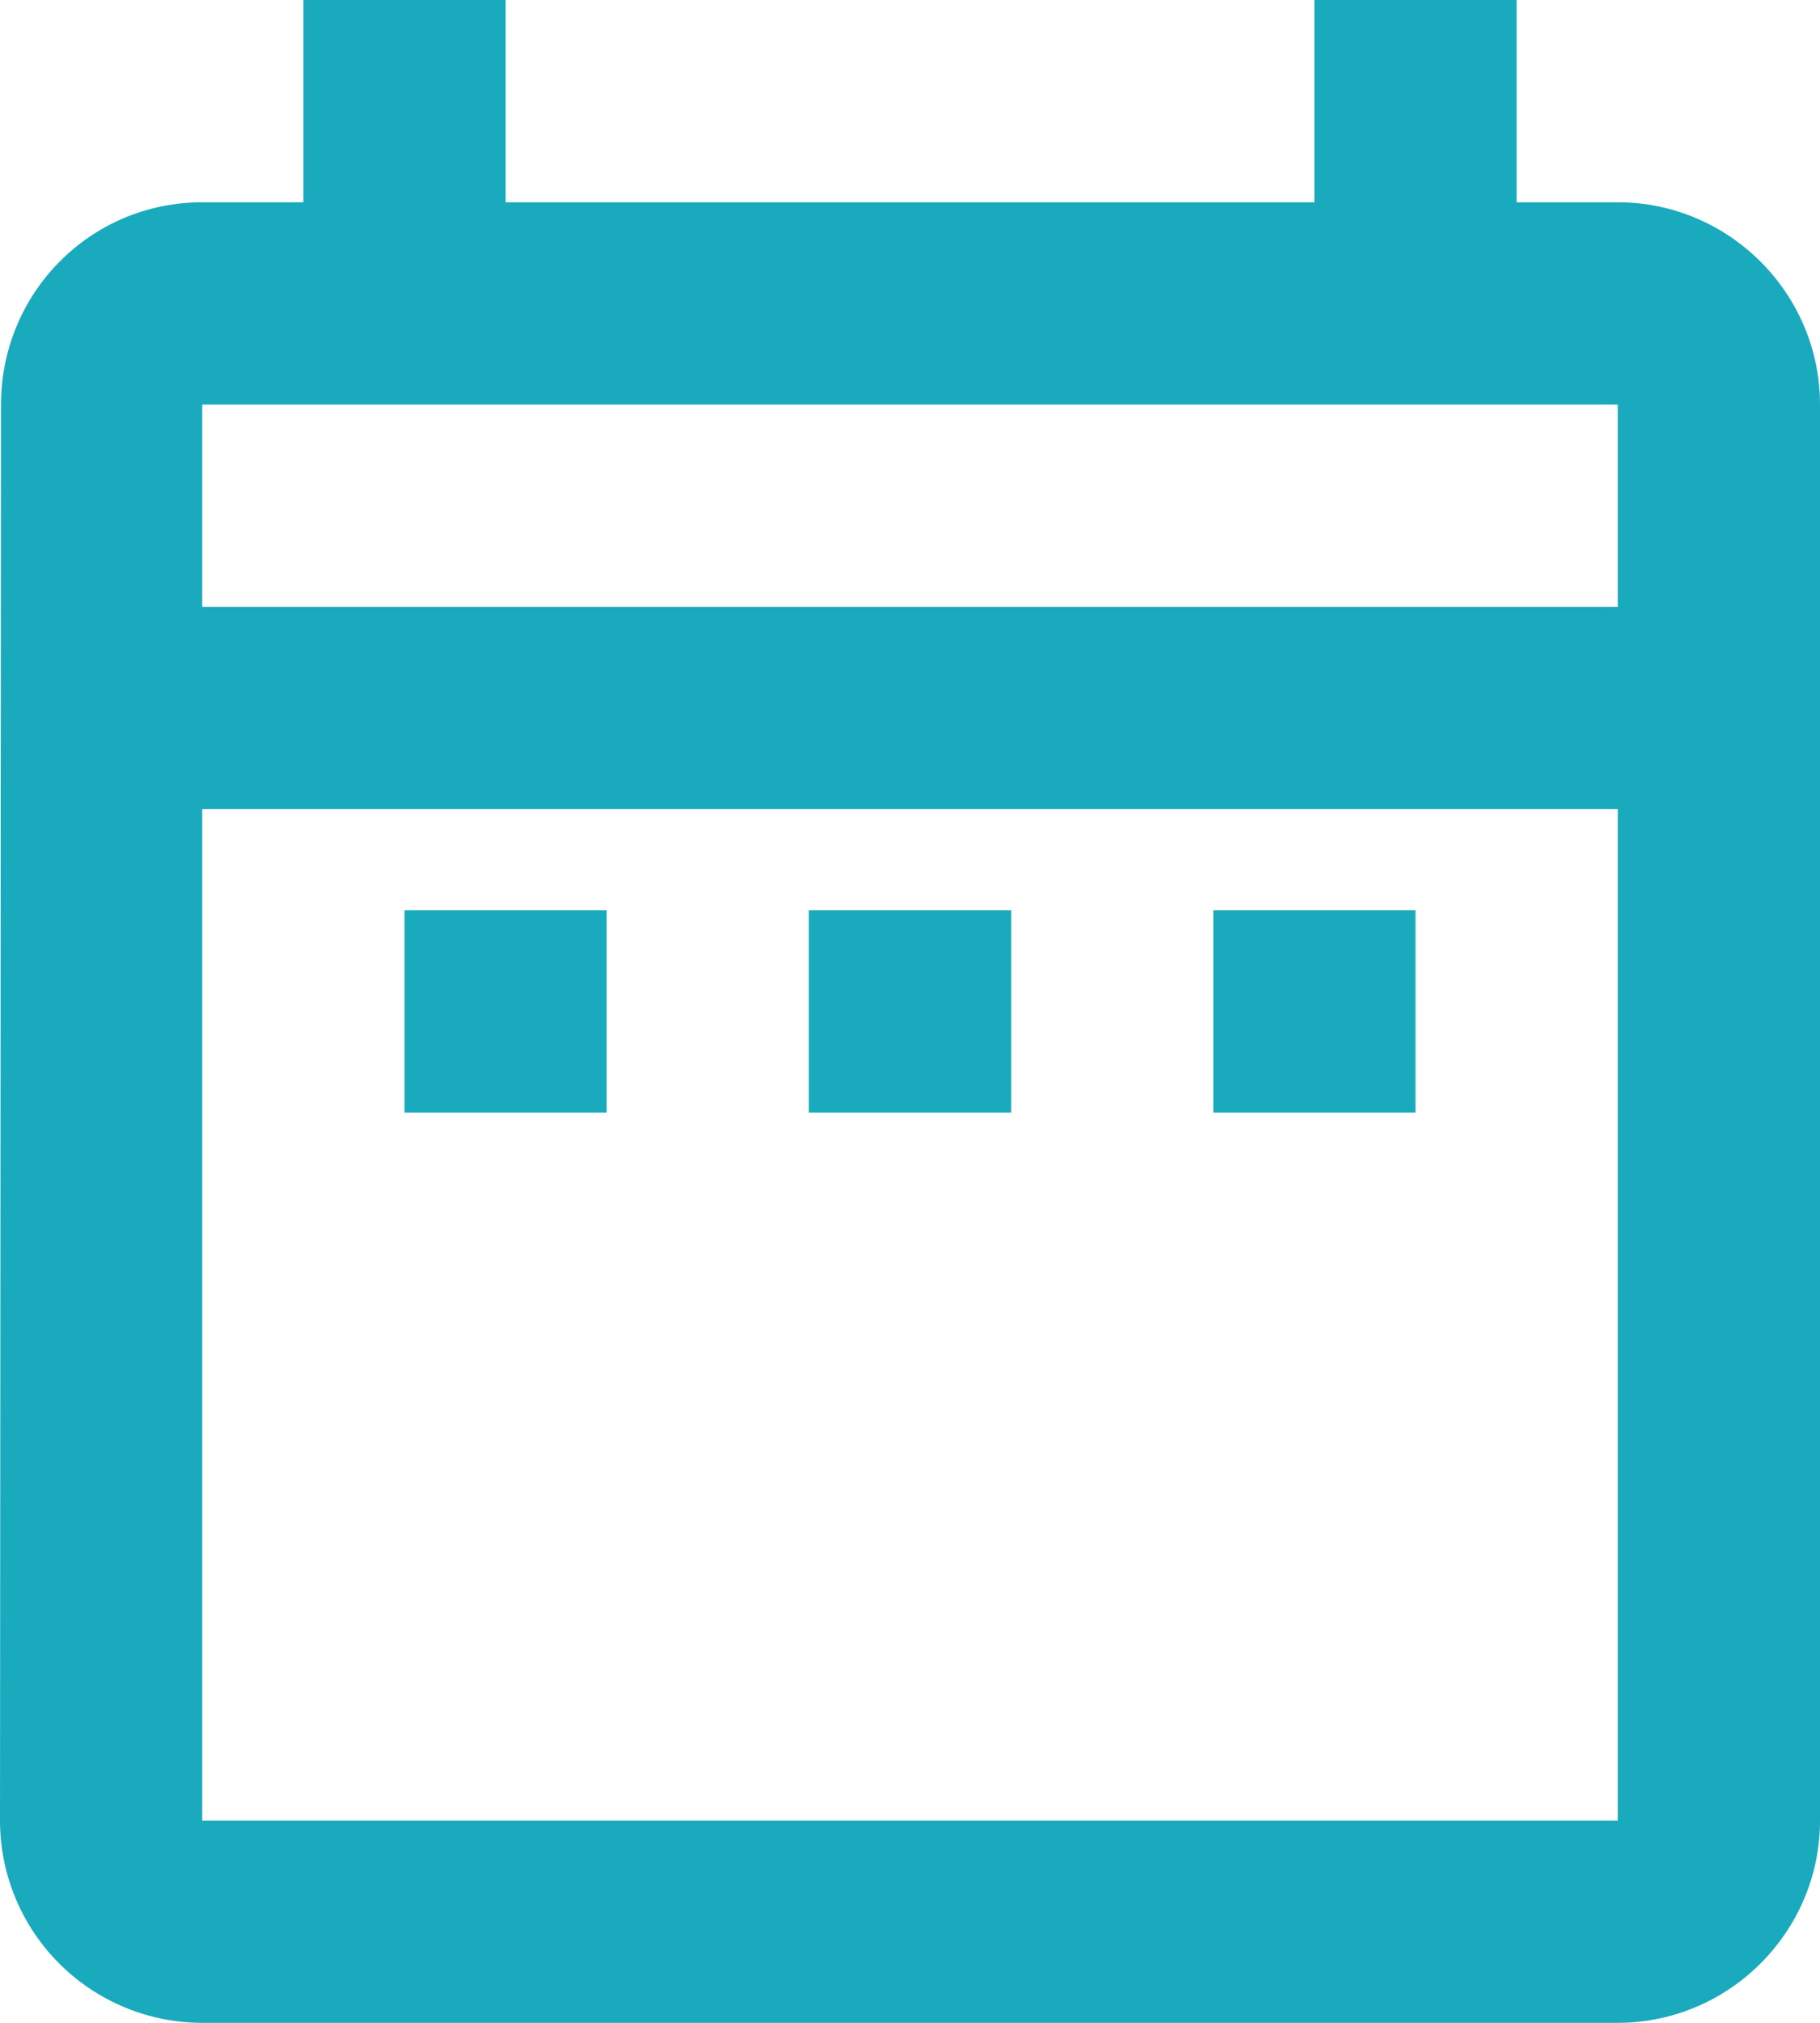 <?xml version="1.0" encoding="UTF-8"?> <svg xmlns="http://www.w3.org/2000/svg" width="18" height="20" viewBox="0 0 18 20" fill="none"> <path d="M4 9H6V11H4V9ZM18 4V18C18 19.1 17.1 20 16 20H2C1.47 20 0.961 19.789 0.586 19.414C0.211 19.039 0 18.53 0 18L0.01 4C0.01 2.9 0.89 2 2 2H3V0H5V2H13V0H15V2H16C17.1 2 18 2.9 18 4ZM2 6H16V4H2V6ZM16 18V8H2V18H16ZM12 11H14V9H12V11ZM8 11H10V9H8V11Z" fill="#1AAABD"></path> </svg> 